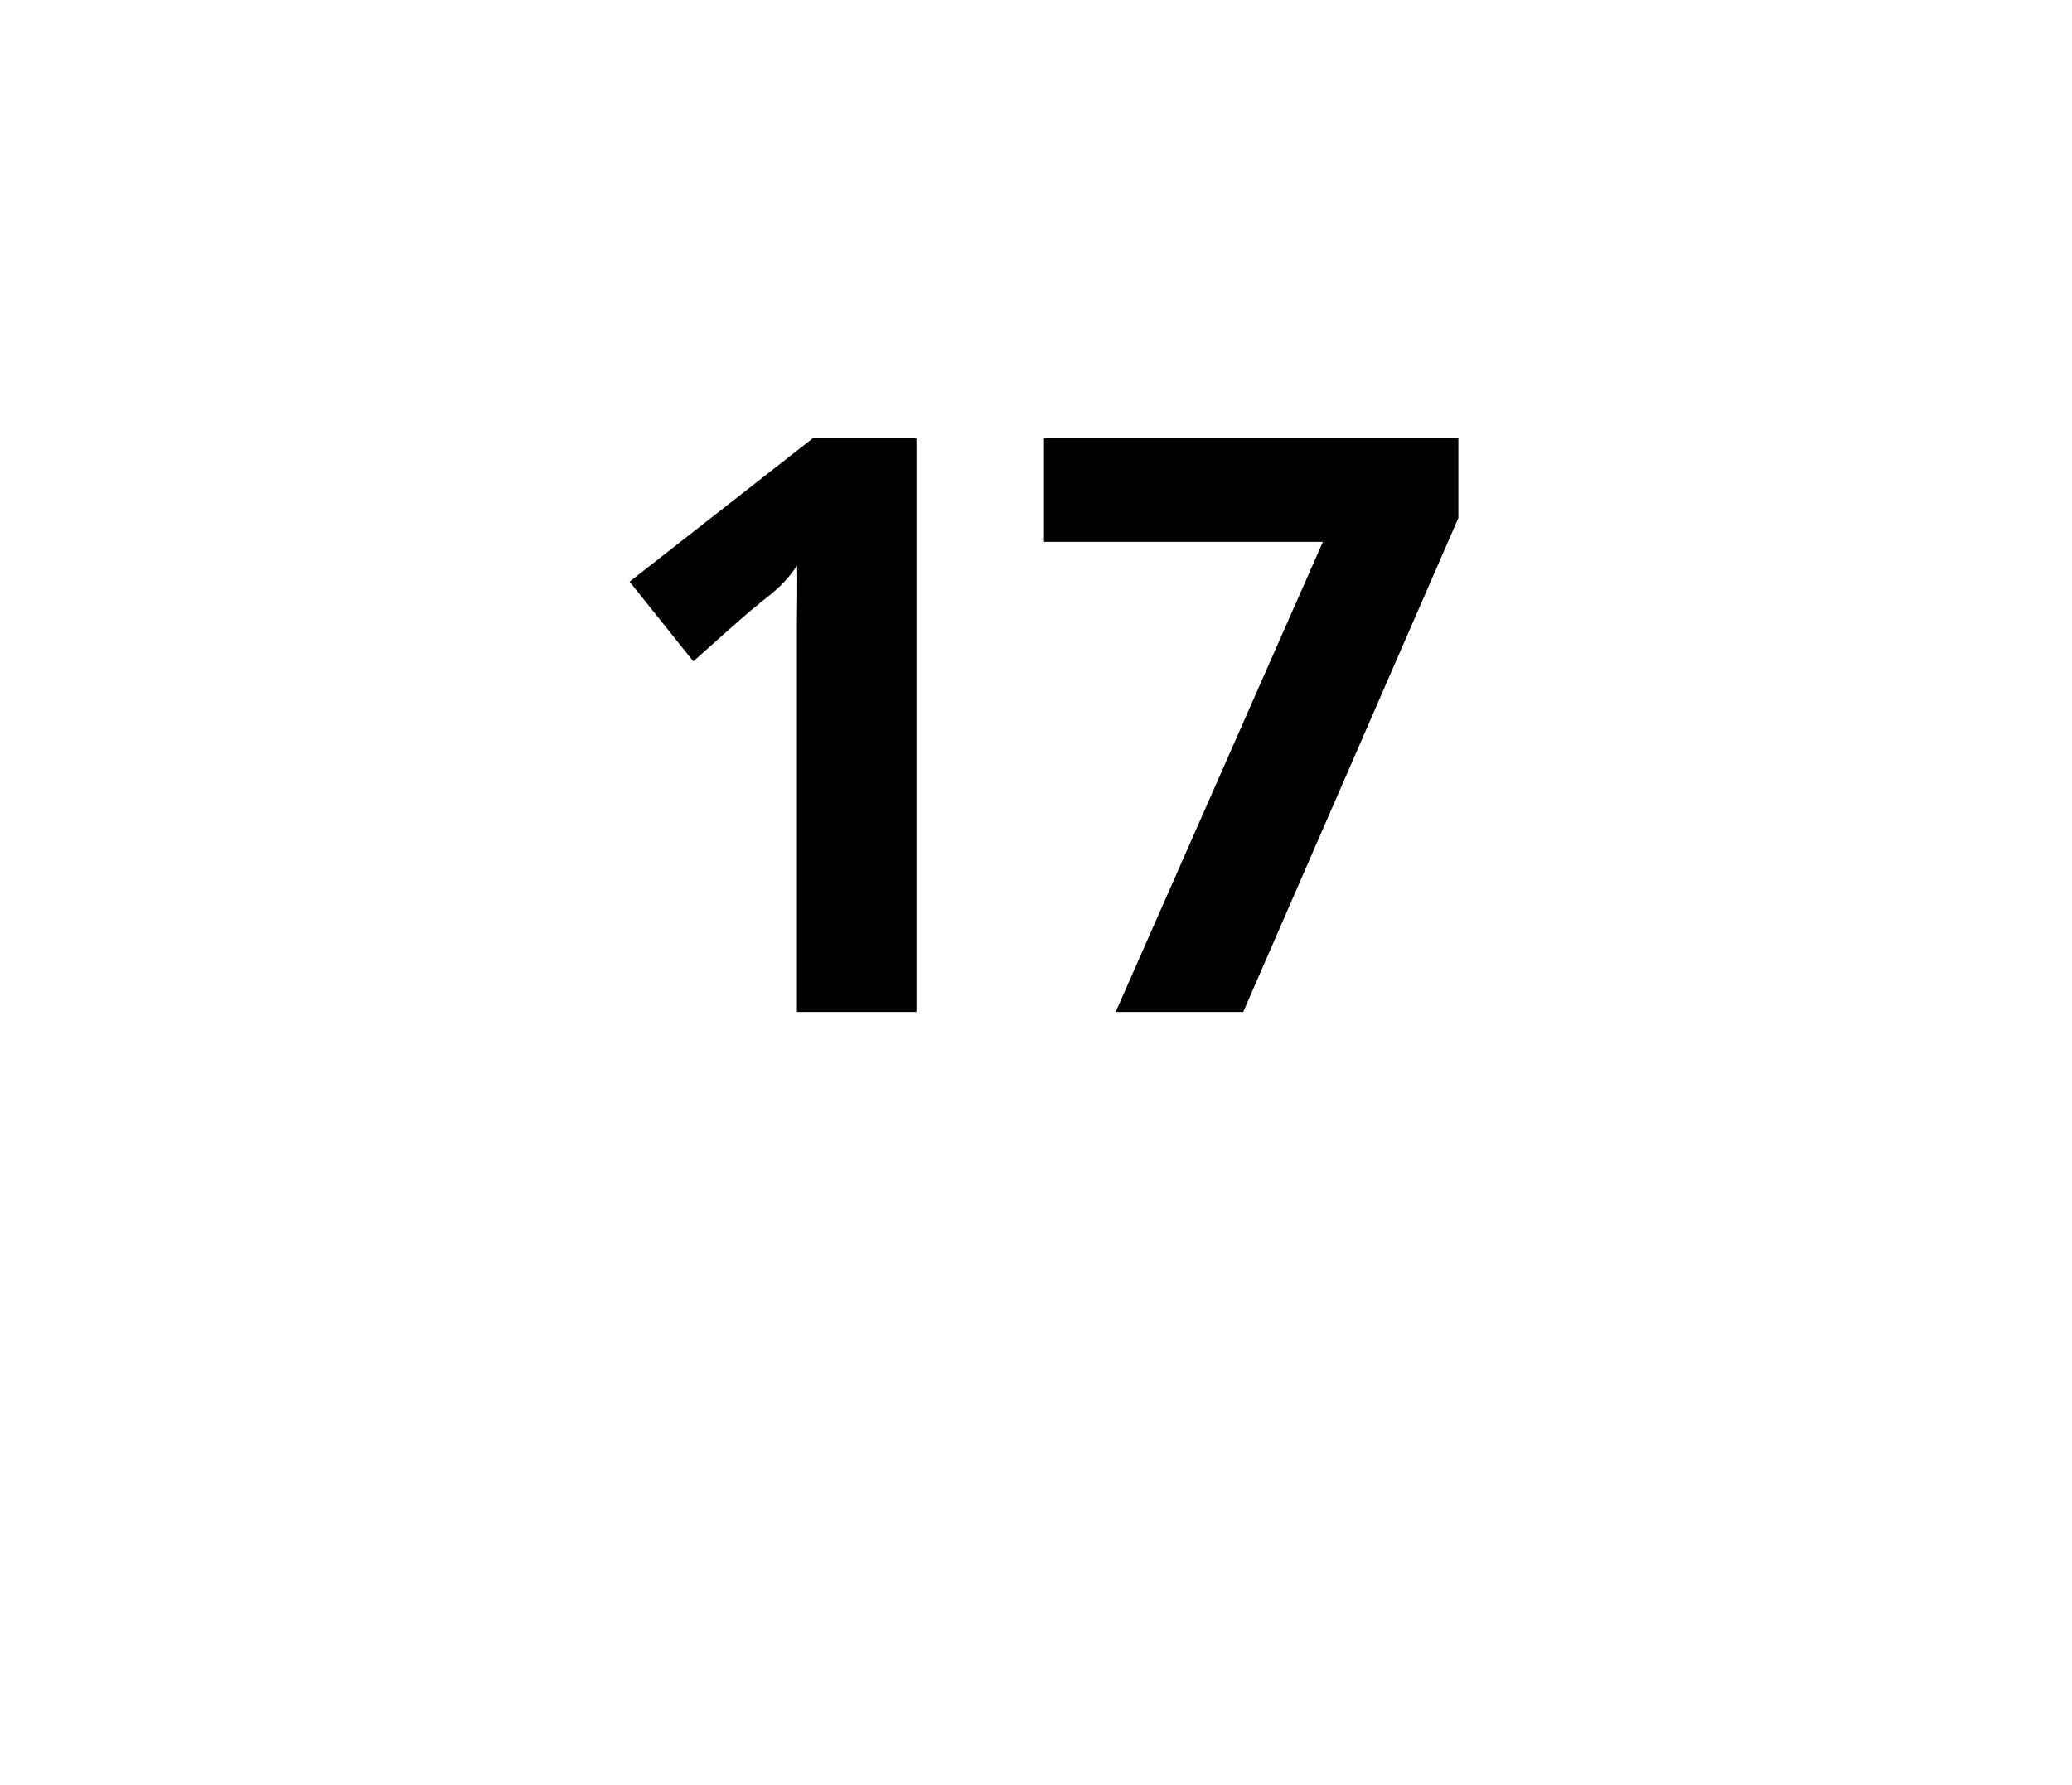 <?xml version="1.0" standalone="no"?>
<!DOCTYPE svg PUBLIC "-//W3C//DTD SVG 1.1//EN" "http://www.w3.org/Graphics/SVG/1.1/DTD/svg11.dtd">
<svg xmlns="http://www.w3.org/2000/svg" version="1.1" width="26px" height="22.4px" viewBox="0 -5 26 22.4" style="top:-5px">
  <desc>17</desc>
  <defs/>
  <g id="Polygon22900">
    <path d="M 11.5 7.7 L 10 7.7 L 10 3.5 L 10 2.8 C 10 2.8 10.01 2.1 10 2.1 C 9.8 2.4 9.6 2.5 9.5 2.6 C 9.49 2.59 8.7 3.3 8.7 3.3 L 7.9 2.3 L 10.2 0.5 L 11.5 0.5 L 11.5 7.7 Z M 14 7.7 L 16.6 1.8 L 13.1 1.8 L 13.1 0.5 L 18.3 0.5 L 18.3 1.5 L 15.6 7.7 L 14 7.7 Z " stroke="none" fill="#000"/>
  </g>
</svg>